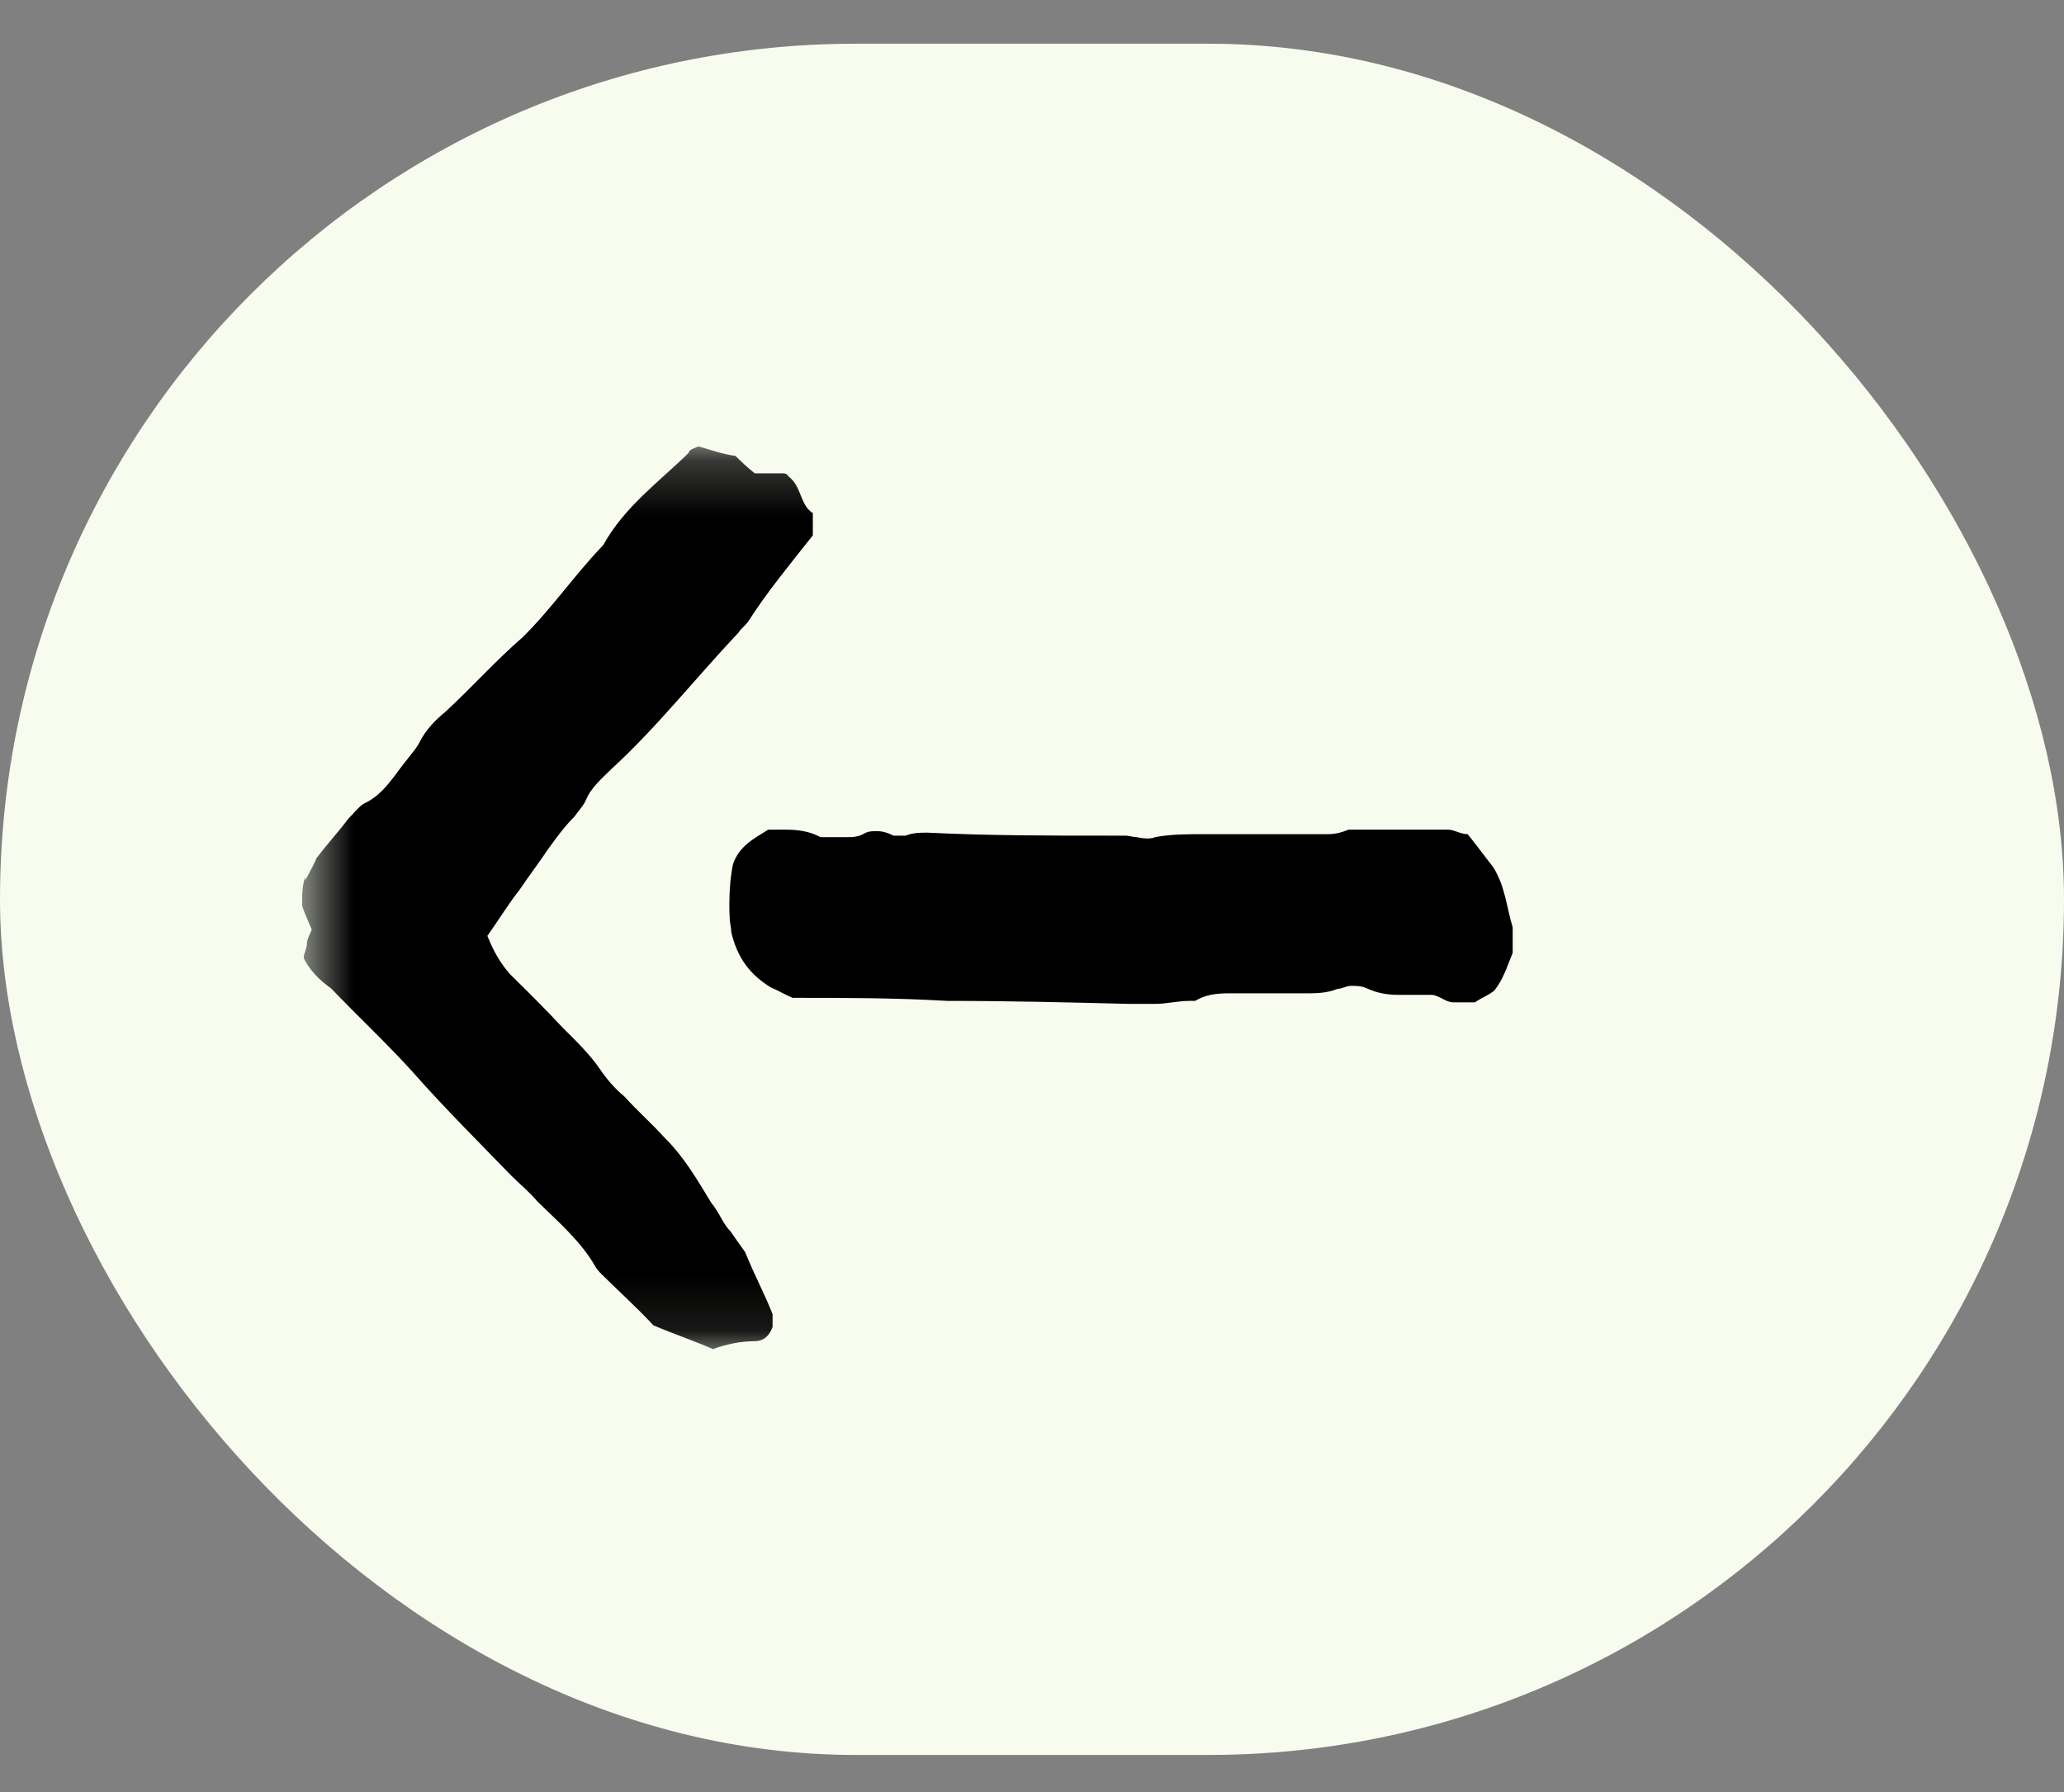 <svg width="38" height="33" viewBox="0 0 38 33" fill="none" xmlns="http://www.w3.org/2000/svg">
<rect x="0" y="0" width="38" height="33" fill="#808080" stroke="none"/>
<rect y="0.805" width="38" height="31.512" rx="15.756" fill="#F8FCEF"/>
<g clip-path="url(#clip0_534_91713)">
<mask id="mask0_534_91713" style="mask-type:luminance" maskUnits="userSpaceOnUse" x="5" y="8" width="28" height="17">
<path d="M5.561 24.902L32.439 24.902V8.22L5.561 8.22L5.561 24.902Z" fill="white"/>
</mask>
<g mask="url(#mask0_534_91713)">
<path d="M13.45 17.103C13.562 17.656 13.831 17.96 14.189 18.182C14.323 18.237 14.458 18.32 14.592 18.375C15.533 18.375 16.496 18.375 17.436 18.431C18.556 18.431 19.654 18.458 20.773 18.486C20.773 18.486 20.818 18.486 20.84 18.486H20.885C20.885 18.486 20.93 18.486 20.975 18.486H21.266C21.49 18.486 21.669 18.431 21.915 18.431C21.915 18.431 21.983 18.431 22.005 18.431C22.184 18.32 22.386 18.292 22.61 18.292H24.043C24.222 18.292 24.424 18.292 24.625 18.209C24.715 18.209 24.782 18.154 24.872 18.154C24.983 18.154 25.073 18.154 25.185 18.209C25.364 18.292 25.566 18.32 25.745 18.32H26.014C26.014 18.32 26.148 18.32 26.238 18.32C26.282 18.32 26.305 18.32 26.35 18.32C26.484 18.32 26.618 18.458 26.753 18.458H26.797C26.797 18.458 26.954 18.458 27.044 18.458H27.156C27.268 18.375 27.425 18.32 27.514 18.237C27.671 18.043 27.738 17.822 27.85 17.546V17.324C27.85 17.324 27.85 17.186 27.85 17.075C27.738 16.716 27.716 16.329 27.492 15.969C27.38 15.831 27.201 15.582 27.021 15.361C26.887 15.361 26.775 15.278 26.663 15.278C26.394 15.278 26.103 15.278 25.834 15.278H24.894C24.894 15.278 24.849 15.278 24.827 15.278C24.692 15.333 24.58 15.361 24.446 15.361C24.357 15.361 24.289 15.361 24.177 15.361C23.685 15.361 23.192 15.361 22.699 15.361C22.543 15.361 22.363 15.361 22.207 15.361H22.139C21.848 15.361 21.557 15.361 21.266 15.416C21.154 15.471 20.93 15.416 20.93 15.416C20.863 15.416 20.796 15.388 20.706 15.388H20.37C19.273 15.388 18.175 15.388 17.078 15.333C16.944 15.333 16.809 15.333 16.675 15.388C16.675 15.388 16.63 15.388 16.585 15.388C16.541 15.388 16.496 15.388 16.451 15.388C16.339 15.333 16.249 15.305 16.137 15.305C16.048 15.305 15.981 15.305 15.891 15.361C15.779 15.416 15.69 15.416 15.555 15.416C15.421 15.416 15.264 15.416 15.107 15.416C14.906 15.305 14.682 15.278 14.458 15.278H14.144C13.876 15.444 13.607 15.582 13.495 15.914C13.45 16.135 13.428 16.384 13.428 16.633C13.428 16.799 13.428 16.992 13.473 17.158L13.45 17.103Z" fill="black"/>
<path d="M5.62 16.21C5.62 16.21 5.769 15.946 5.828 15.8C6.006 15.566 6.243 15.302 6.421 15.068C6.51 14.98 6.599 14.863 6.688 14.805C7.074 14.629 7.252 14.278 7.519 13.956C7.608 13.839 7.667 13.78 7.727 13.663C7.845 13.429 8.023 13.254 8.201 13.107C8.706 12.639 9.121 12.171 9.625 11.732C10.159 11.205 10.575 10.59 11.109 10.034C11.494 9.332 12.147 8.863 12.681 8.337C12.681 8.278 12.8 8.249 12.859 8.22C13.067 8.278 13.304 8.366 13.541 8.395C13.66 8.512 13.749 8.6 13.897 8.717C14.075 8.717 14.283 8.717 14.431 8.717C14.431 8.717 14.491 8.717 14.52 8.776C14.758 8.951 14.728 9.302 14.965 9.449C14.965 9.624 14.965 9.741 14.965 9.859C14.55 10.385 14.135 10.883 13.779 11.439C13.719 11.527 13.63 11.585 13.601 11.644C12.8 12.493 12.088 13.4 11.257 14.161C11.079 14.337 10.871 14.512 10.782 14.746C10.723 14.863 10.634 14.951 10.575 15.039C10.397 15.215 10.248 15.419 10.1 15.624C9.922 15.888 9.744 16.122 9.566 16.385C9.358 16.649 9.18 16.942 8.973 17.234C9.091 17.527 9.21 17.732 9.388 17.937C9.714 18.259 10.041 18.581 10.367 18.932C10.604 19.166 10.871 19.429 11.049 19.693C11.168 19.868 11.316 20.044 11.494 20.19C11.732 20.454 11.999 20.688 12.236 20.951C12.592 21.302 12.829 21.712 13.096 22.151C13.245 22.327 13.304 22.532 13.452 22.678C13.571 22.854 13.66 22.971 13.719 23.058C13.897 23.498 14.075 23.82 14.224 24.2C14.224 24.259 14.224 24.346 14.224 24.434C14.164 24.61 14.046 24.698 13.897 24.698C13.63 24.698 13.363 24.756 13.126 24.844C12.8 24.698 12.444 24.581 12.028 24.405C11.761 24.112 11.405 23.79 11.079 23.468C11.079 23.468 10.99 23.381 10.96 23.322C10.693 22.854 10.278 22.502 9.892 22.122C9.744 21.946 9.596 21.829 9.418 21.654C8.824 21.039 8.201 20.424 7.608 19.751C7.133 19.224 6.599 18.727 6.095 18.2C5.887 18.054 5.709 17.878 5.591 17.644C5.591 17.556 5.65 17.468 5.65 17.381C5.65 17.293 5.709 17.205 5.739 17.117C5.68 16.971 5.62 16.854 5.561 16.678C5.561 16.502 5.561 16.298 5.62 16.151V16.21Z" fill="black"/>
</g>
</g>
<defs>
<clipPath id="clip0_534_91713">
<rect width="26.878" height="16.683" fill="white" transform="translate(5.561 8.22)"/>
</clipPath>
</defs>
</svg>
